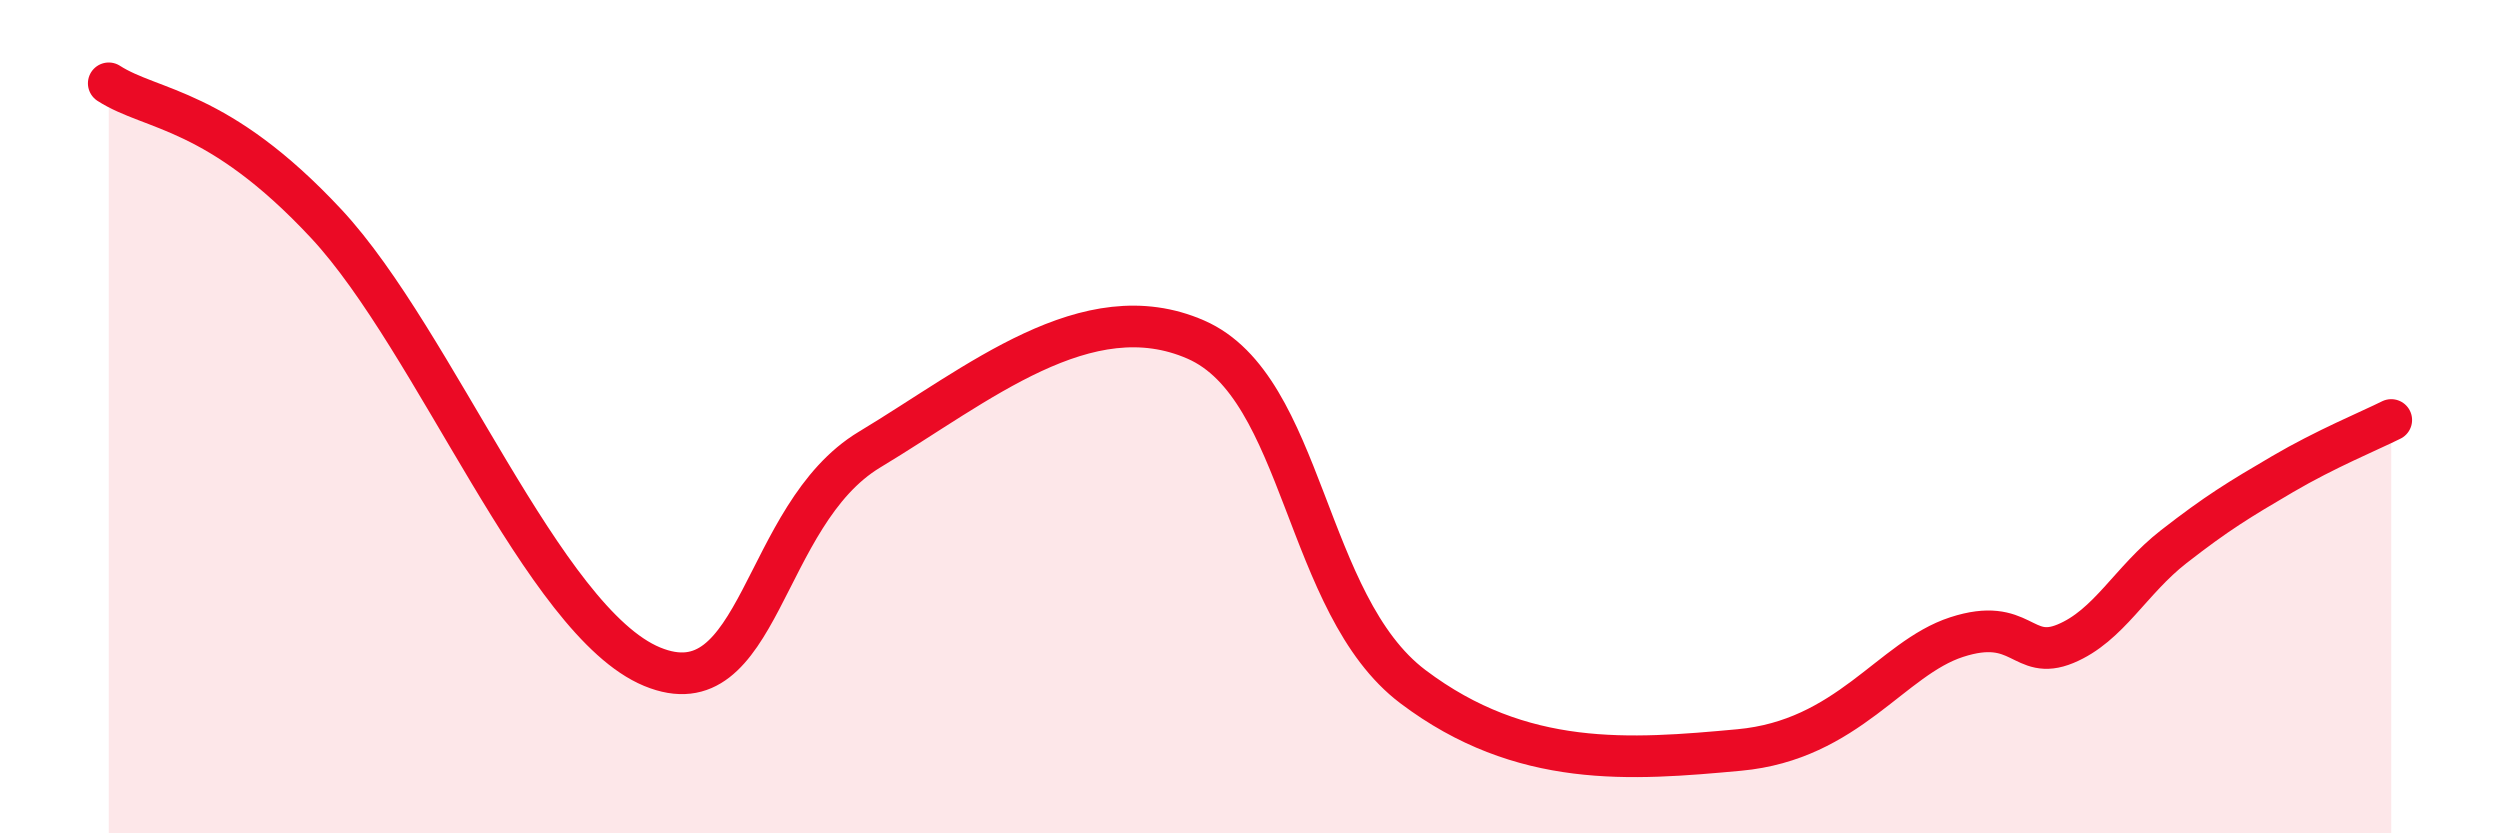 
    <svg width="60" height="20" viewBox="0 0 60 20" xmlns="http://www.w3.org/2000/svg">
      <path
        d="M 2.61,2 C 3.65,2.67 5.22,2.57 7.83,5.37 C 10.44,8.17 13.04,14.92 15.65,16 C 18.26,17.08 18.26,12.36 20.87,10.79 C 23.48,9.22 26.09,7.01 28.7,8.15 C 31.31,9.29 31.3,14.51 33.91,16.48 C 36.52,18.45 39.13,18.24 41.74,18 C 44.35,17.76 45.39,15.8 46.96,15.29 C 48.53,14.78 48.53,15.88 49.57,15.45 C 50.61,15.02 51.13,13.93 52.17,13.12 C 53.21,12.31 53.74,11.99 54.78,11.38 C 55.82,10.77 56.87,10.34 57.39,10.08L57.39 20L2.61 20Z"
        fill="#EB0A25"
        opacity="0.1"
        stroke-linecap="round"
        stroke-linejoin="round"
      />
      <path
        d="M 2.61,2 C 3.65,2.67 5.22,2.57 7.83,5.37 C 10.44,8.17 13.04,14.92 15.65,16 C 18.26,17.08 18.26,12.36 20.87,10.79 C 23.48,9.22 26.09,7.01 28.7,8.15 C 31.31,9.29 31.3,14.51 33.91,16.48 C 36.52,18.45 39.13,18.24 41.74,18 C 44.35,17.76 45.39,15.8 46.96,15.29 C 48.53,14.78 48.53,15.88 49.57,15.45 C 50.61,15.02 51.13,13.93 52.17,13.12 C 53.21,12.31 53.74,11.99 54.78,11.38 C 55.82,10.77 56.87,10.34 57.39,10.08"
        stroke="#EB0A25"
        stroke-width="1"
        fill="none"
        stroke-linecap="round"
        stroke-linejoin="round"
      />
    </svg>
  